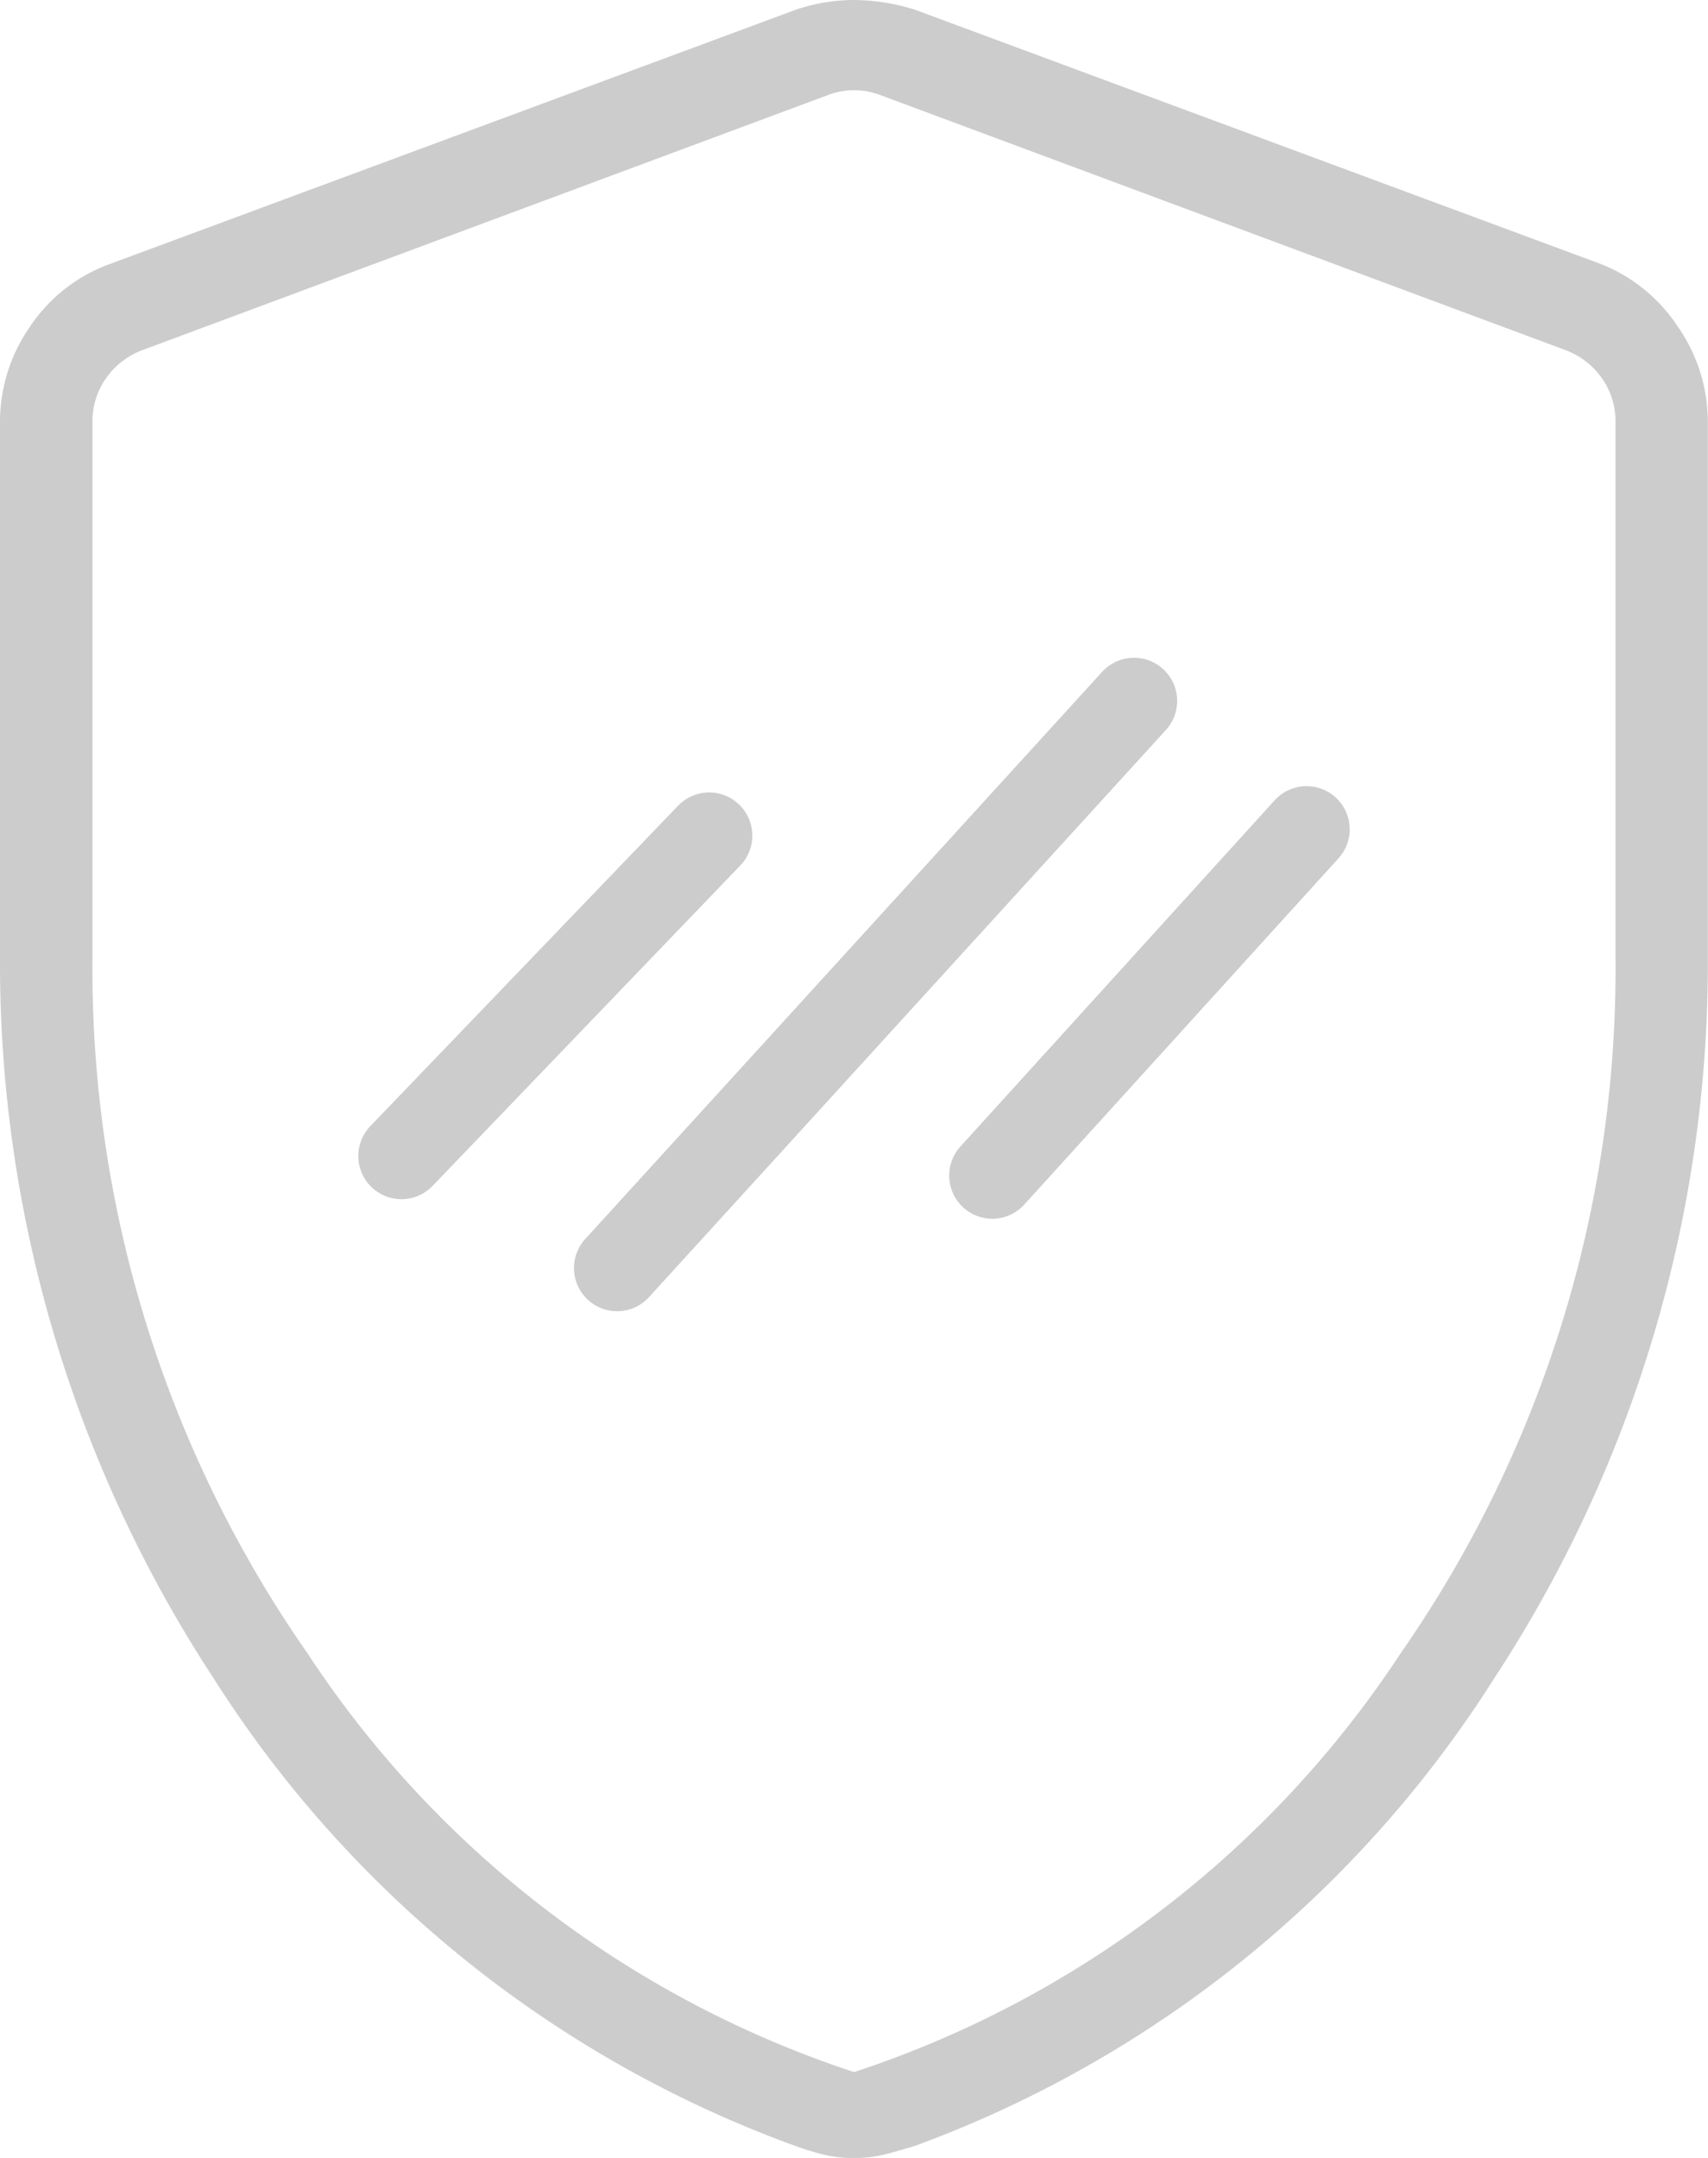 <svg xmlns="http://www.w3.org/2000/svg" xmlns:xlink="http://www.w3.org/1999/xlink" width="39.595" height="50" viewBox="0 0 39.595 50">
  <defs>
    <clipPath id="clip-path">
      <rect id="Rectangle_3749" data-name="Rectangle 3749" width="39.595" height="50" fill="#ccc"/>
    </clipPath>
  </defs>
  <g id="Group_7101" data-name="Group 7101" transform="translate(-718.203 -1069)">
    <g id="Group_7096" data-name="Group 7096" transform="translate(718.203 1069)">
      <g id="Group_7095" data-name="Group 7095" transform="translate(0 0)" clip-path="url(#clip-path)">
        <path id="Path_7058" data-name="Path 7058" d="M19.8,50a2.933,2.933,0,0,1-.749-.089,6.268,6.268,0,0,1-.625-.194A26.815,26.815,0,0,1,4.941,38.869,30.214,30.214,0,0,1,0,22.158V9.791a3.863,3.863,0,0,1,.7-2.23A3.774,3.774,0,0,1,2.552,6.115L18.46.221A4.257,4.257,0,0,1,19.8,0a4.869,4.869,0,0,1,1.4.221L37.105,6.115a3.812,3.812,0,0,1,1.786,1.446,3.863,3.863,0,0,1,.7,2.23V22.158a30.214,30.214,0,0,1-4.941,16.712A26.835,26.835,0,0,1,21.221,49.716q-.345.106-.678.194A2.883,2.883,0,0,1,19.8,50m0-1.99a24.209,24.209,0,0,0,12.678-9.716A27.727,27.727,0,0,0,37.451,22.2V9.755a1.719,1.719,0,0,0-.3-.969,1.79,1.79,0,0,0-.846-.669L20.4,2.2a1.7,1.7,0,0,0-1.2,0L3.289,8.117a1.79,1.79,0,0,0-.846.669,1.719,1.719,0,0,0-.3.969V22.2A27.727,27.727,0,0,0,7.12,38.295,24.209,24.209,0,0,0,19.8,48.01" transform="translate(0 0)" fill="#ccc"/>
      </g>
    </g>
    <path id="Path_7059" data-name="Path 7059" d="M-11219.965-21698.545l-11.983,13.141" transform="translate(11964.457 22783.785)" fill="#ccc" stroke="#ccc" stroke-linecap="round" stroke-width="2"/>
    <path id="Path_7060" data-name="Path 7060" d="M-11224.814-21692.828l-7.134,7.424" transform="translate(11959.457 22781.189)" fill="#ccc" stroke="#ccc" stroke-linecap="round" stroke-width="2"/>
    <path id="Path_7061" data-name="Path 7061" d="M-11219.965-21698.545l-7.285,8.023" transform="translate(11968.457 22786.76)" fill="#ccc" stroke="#ccc" stroke-linecap="round" stroke-width="2"/>
  </g>
</svg>
